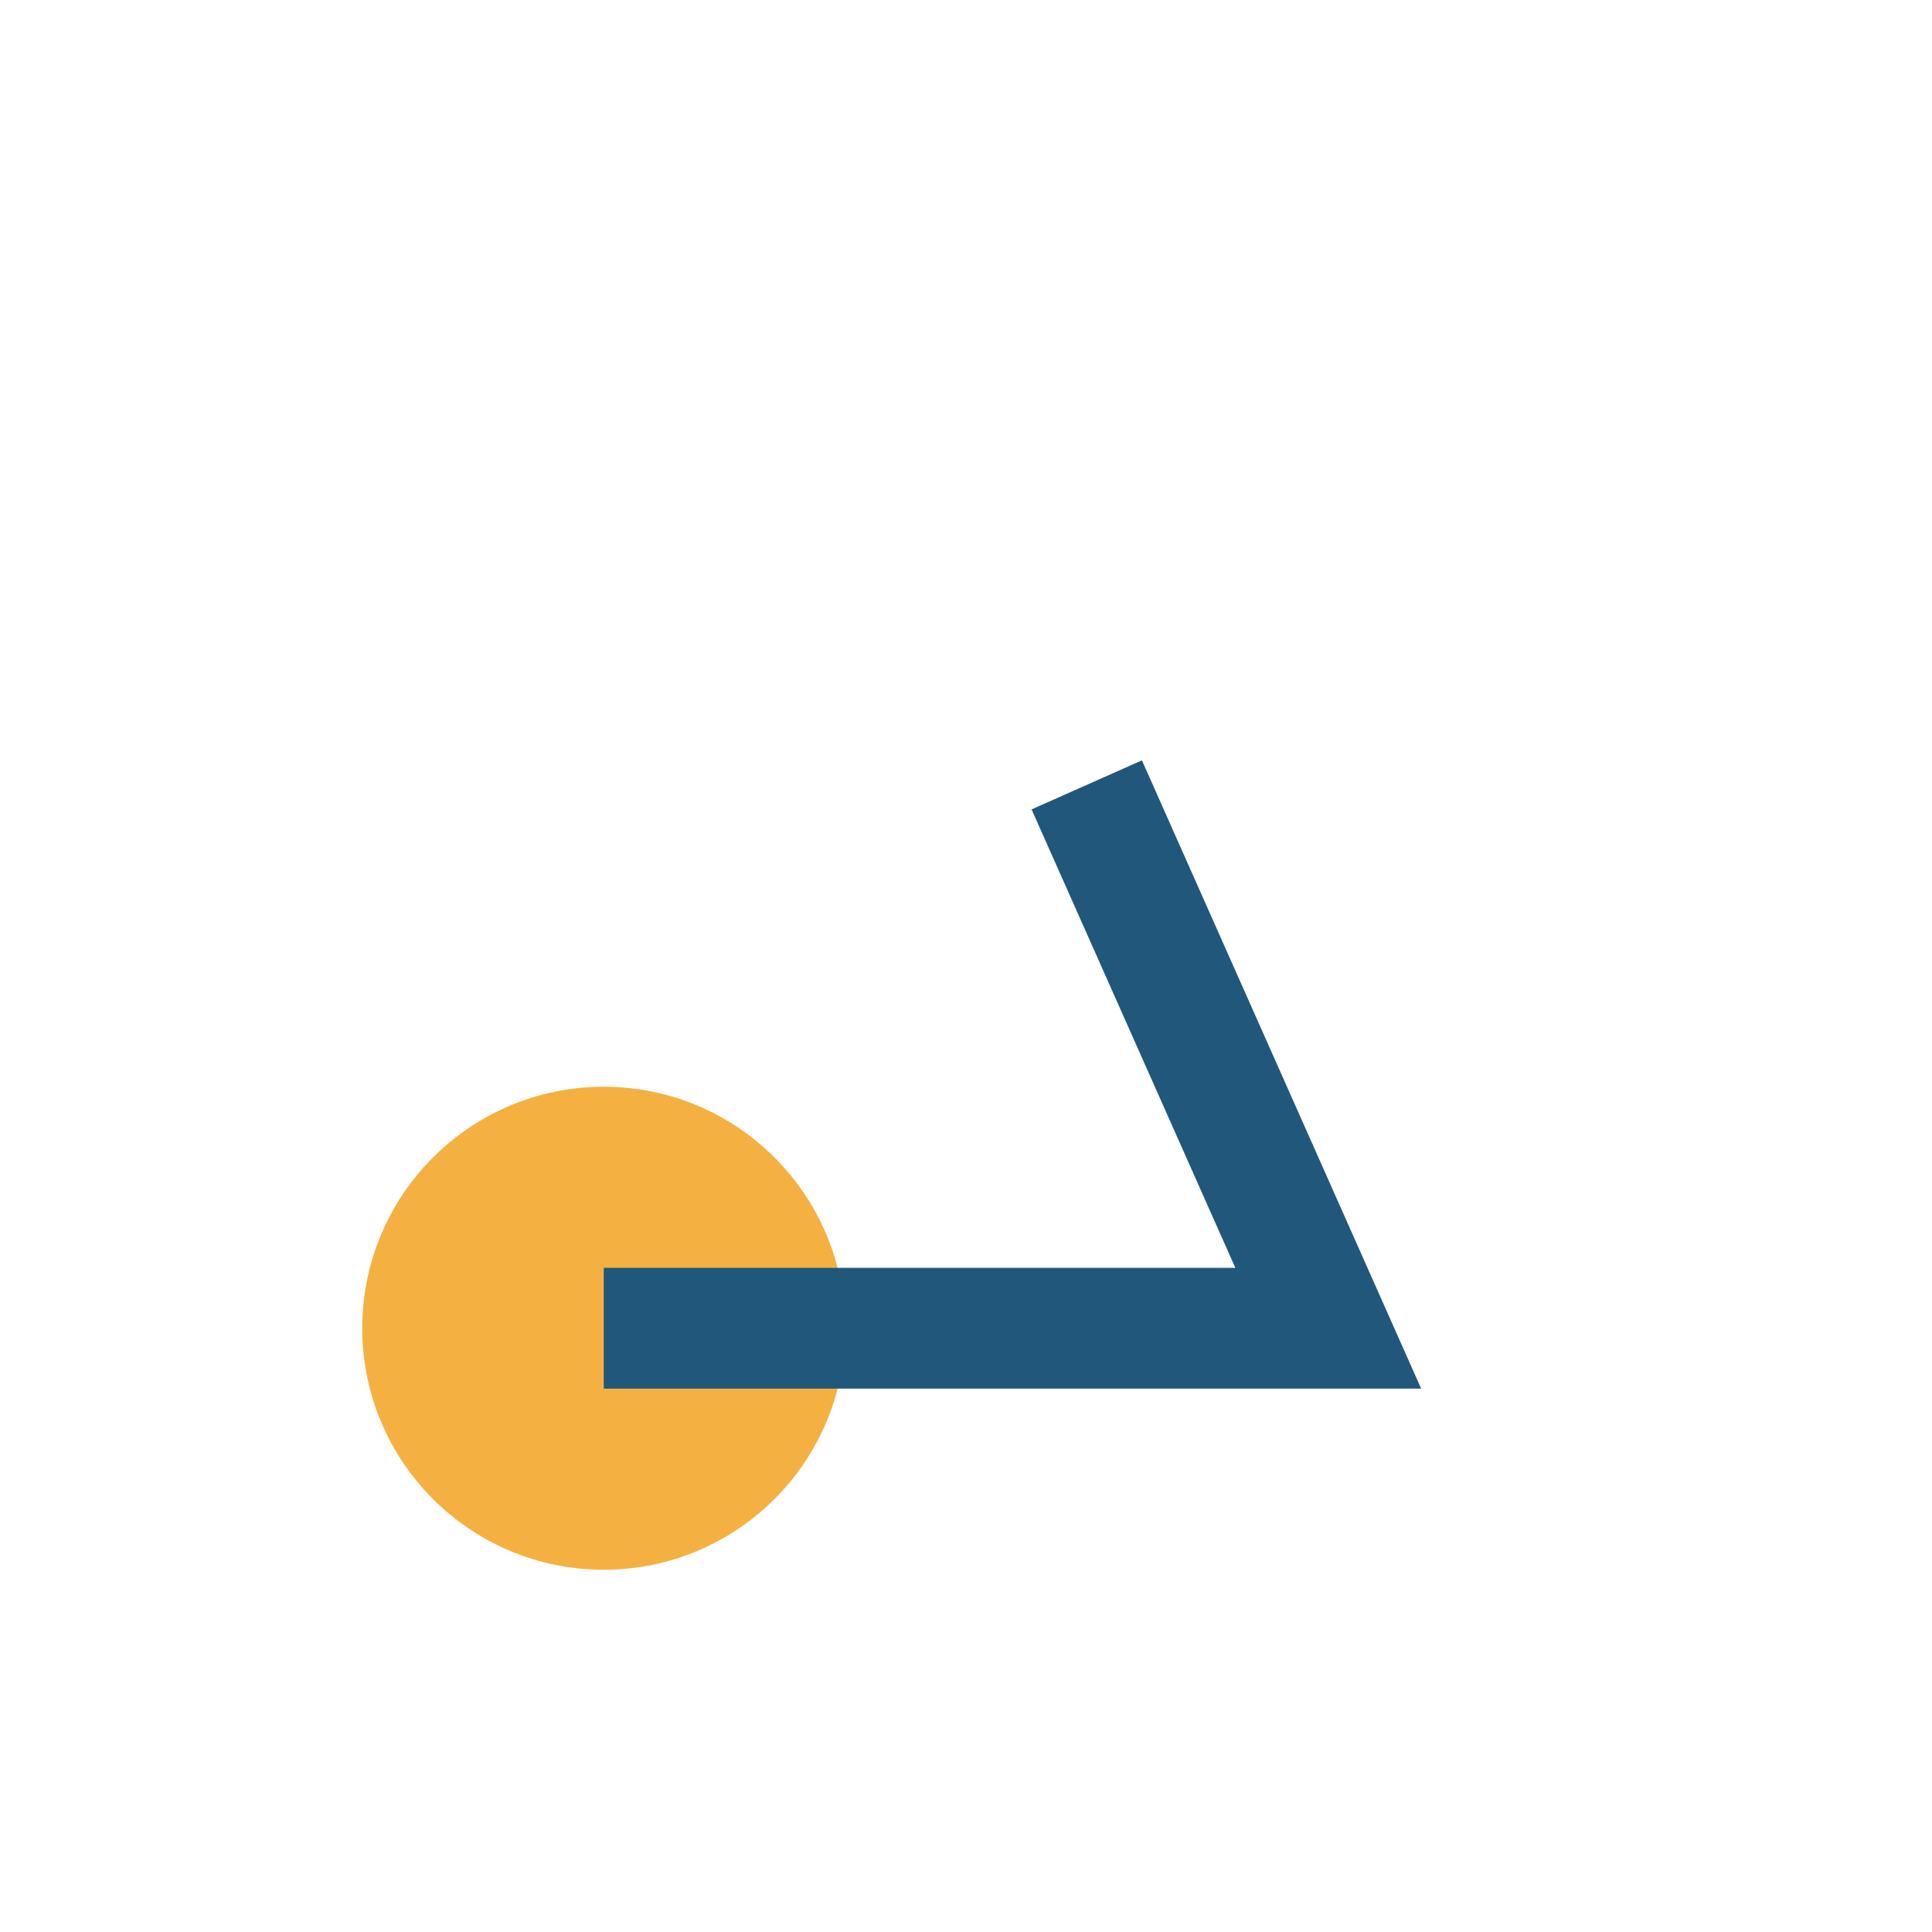 <?xml version="1.0" encoding="UTF-8"?>
<svg xmlns="http://www.w3.org/2000/svg" width="32" height="32" viewBox="0 0 32 32"><circle cx="10" cy="22" r="4" fill="#F4B141"/><path d="M10 22h12l-4-9" stroke="#21577A" stroke-width="2" fill="none"/></svg>
